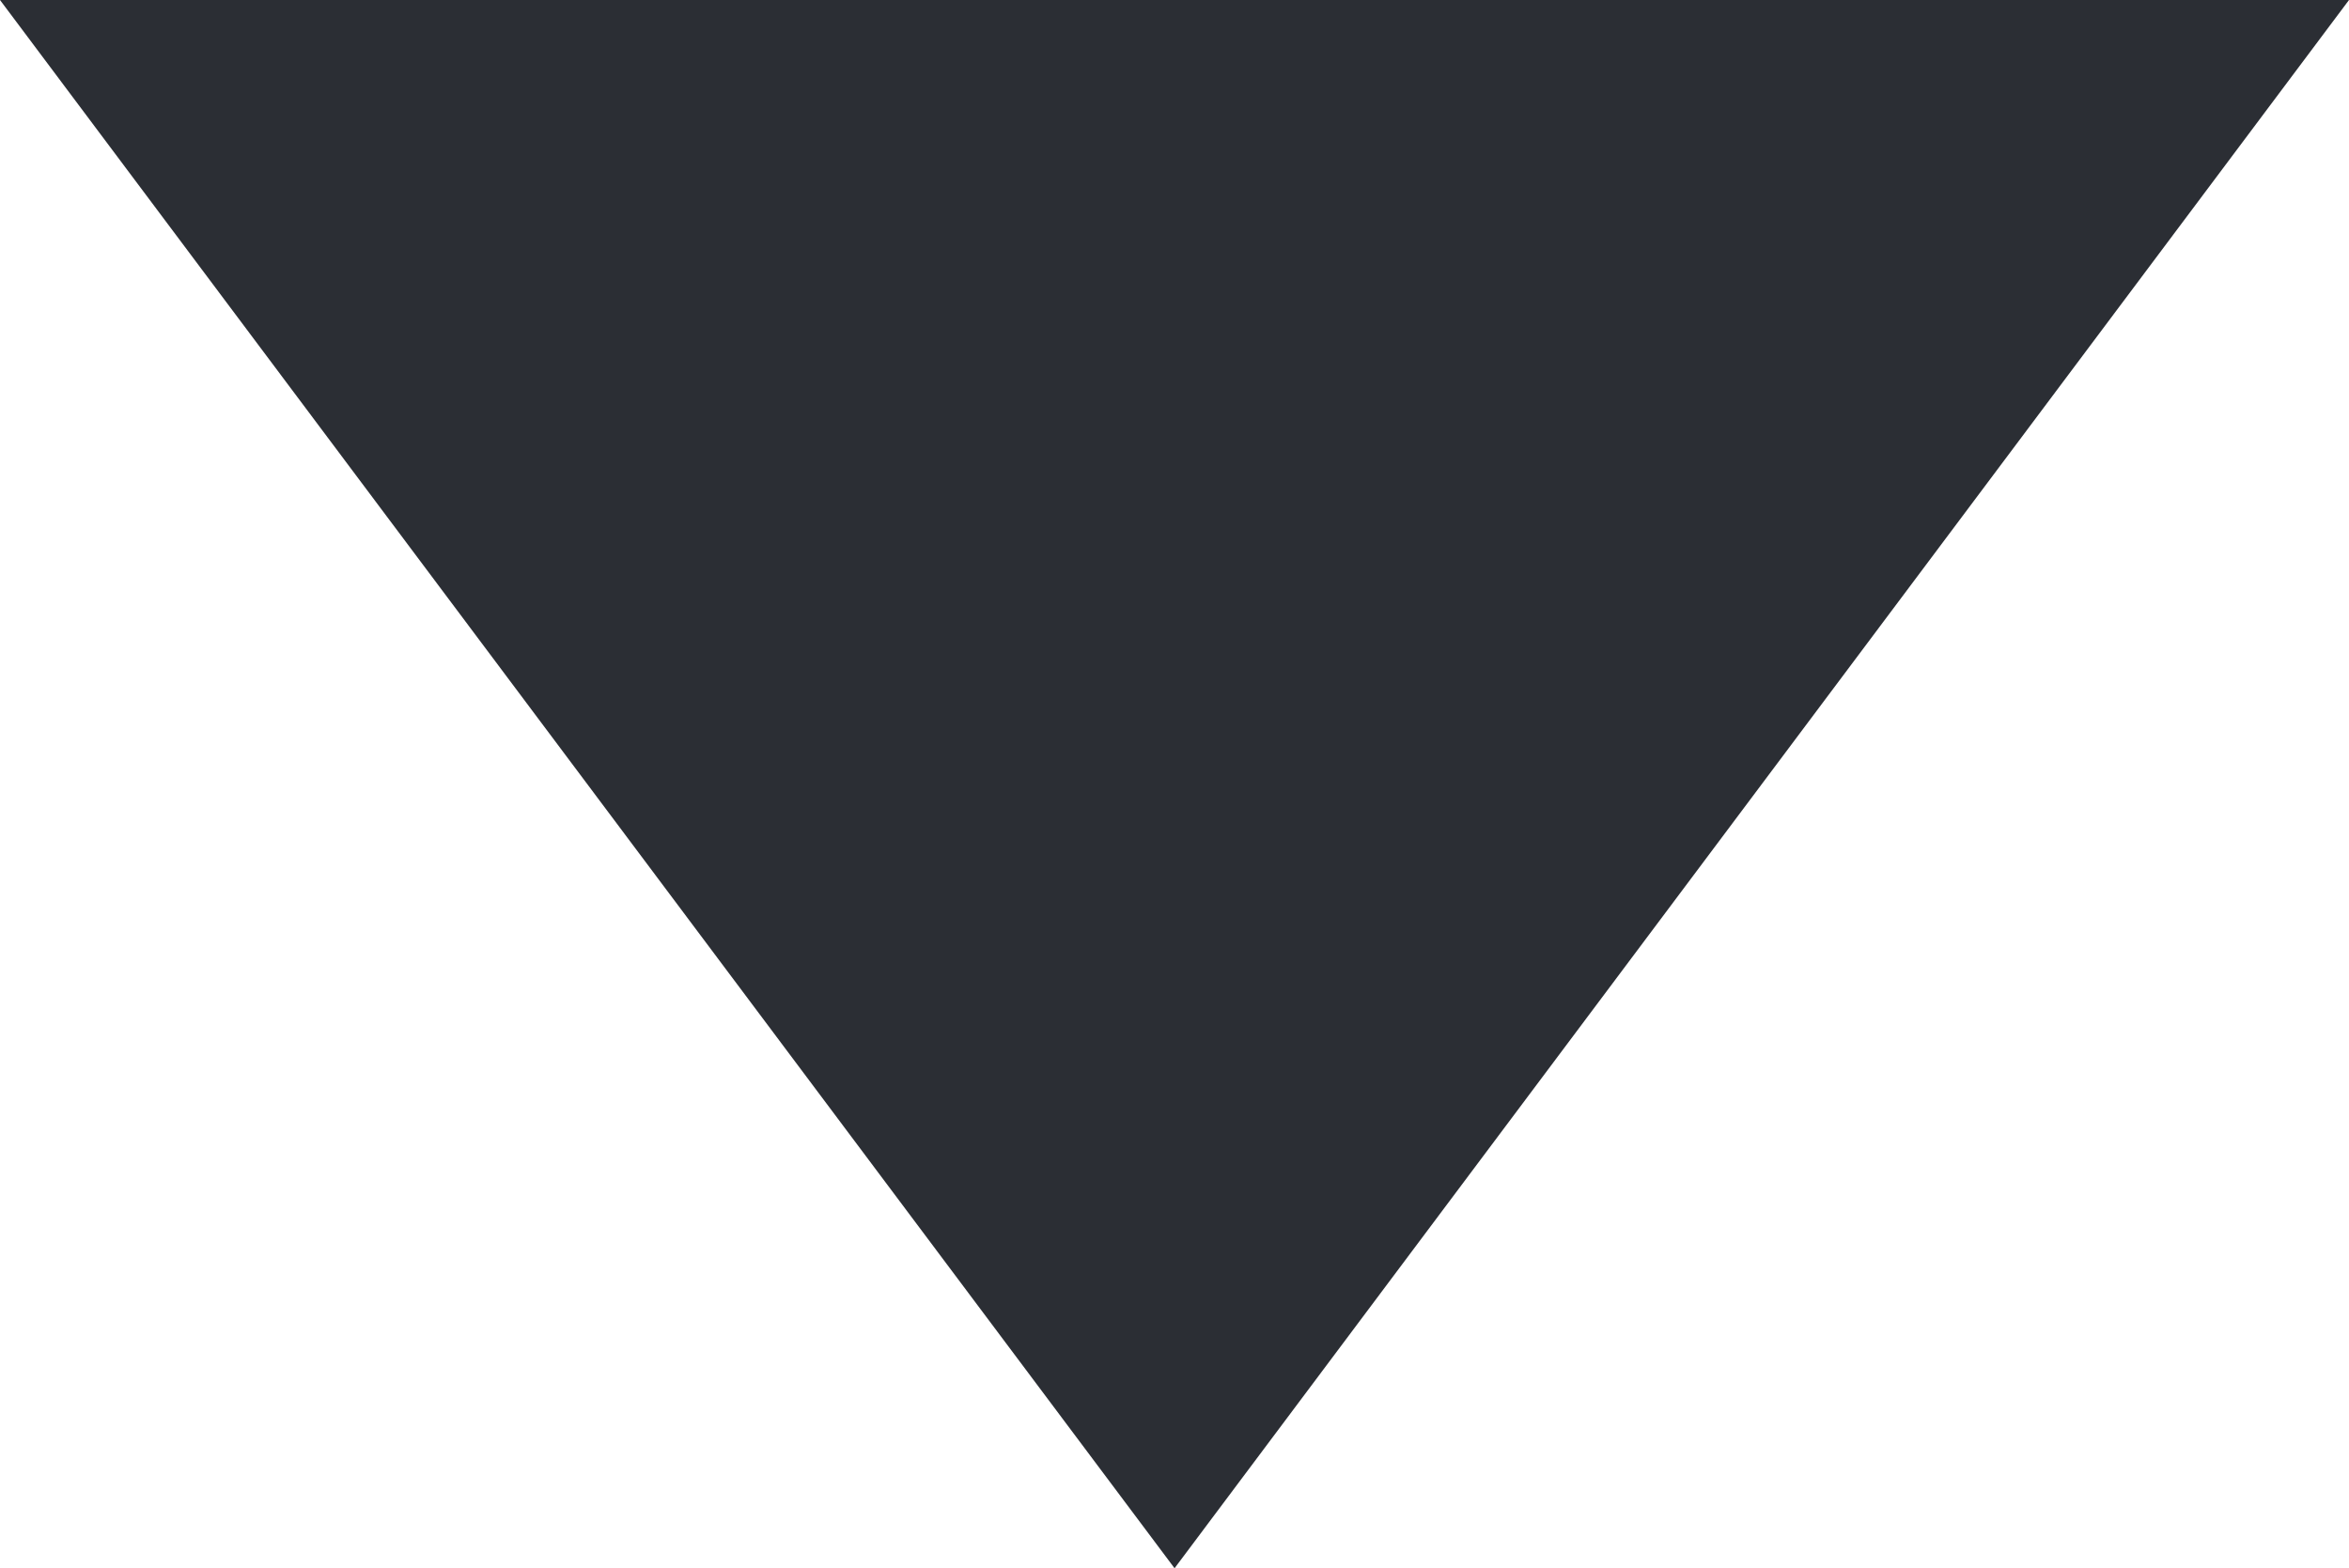 <svg id="Gruppe_188" data-name="Gruppe 188" xmlns="http://www.w3.org/2000/svg" width="21.911" height="14.63" viewBox="0 0 21.911 14.63">
  <g id="Gruppe_96" data-name="Gruppe 96" transform="translate(0 0)">
    <path id="Pfad_140" data-name="Pfad 140" d="M0,0,10.956,14.63,21.911,0Z" fill="#2b2e34"/>
  </g>
</svg>
